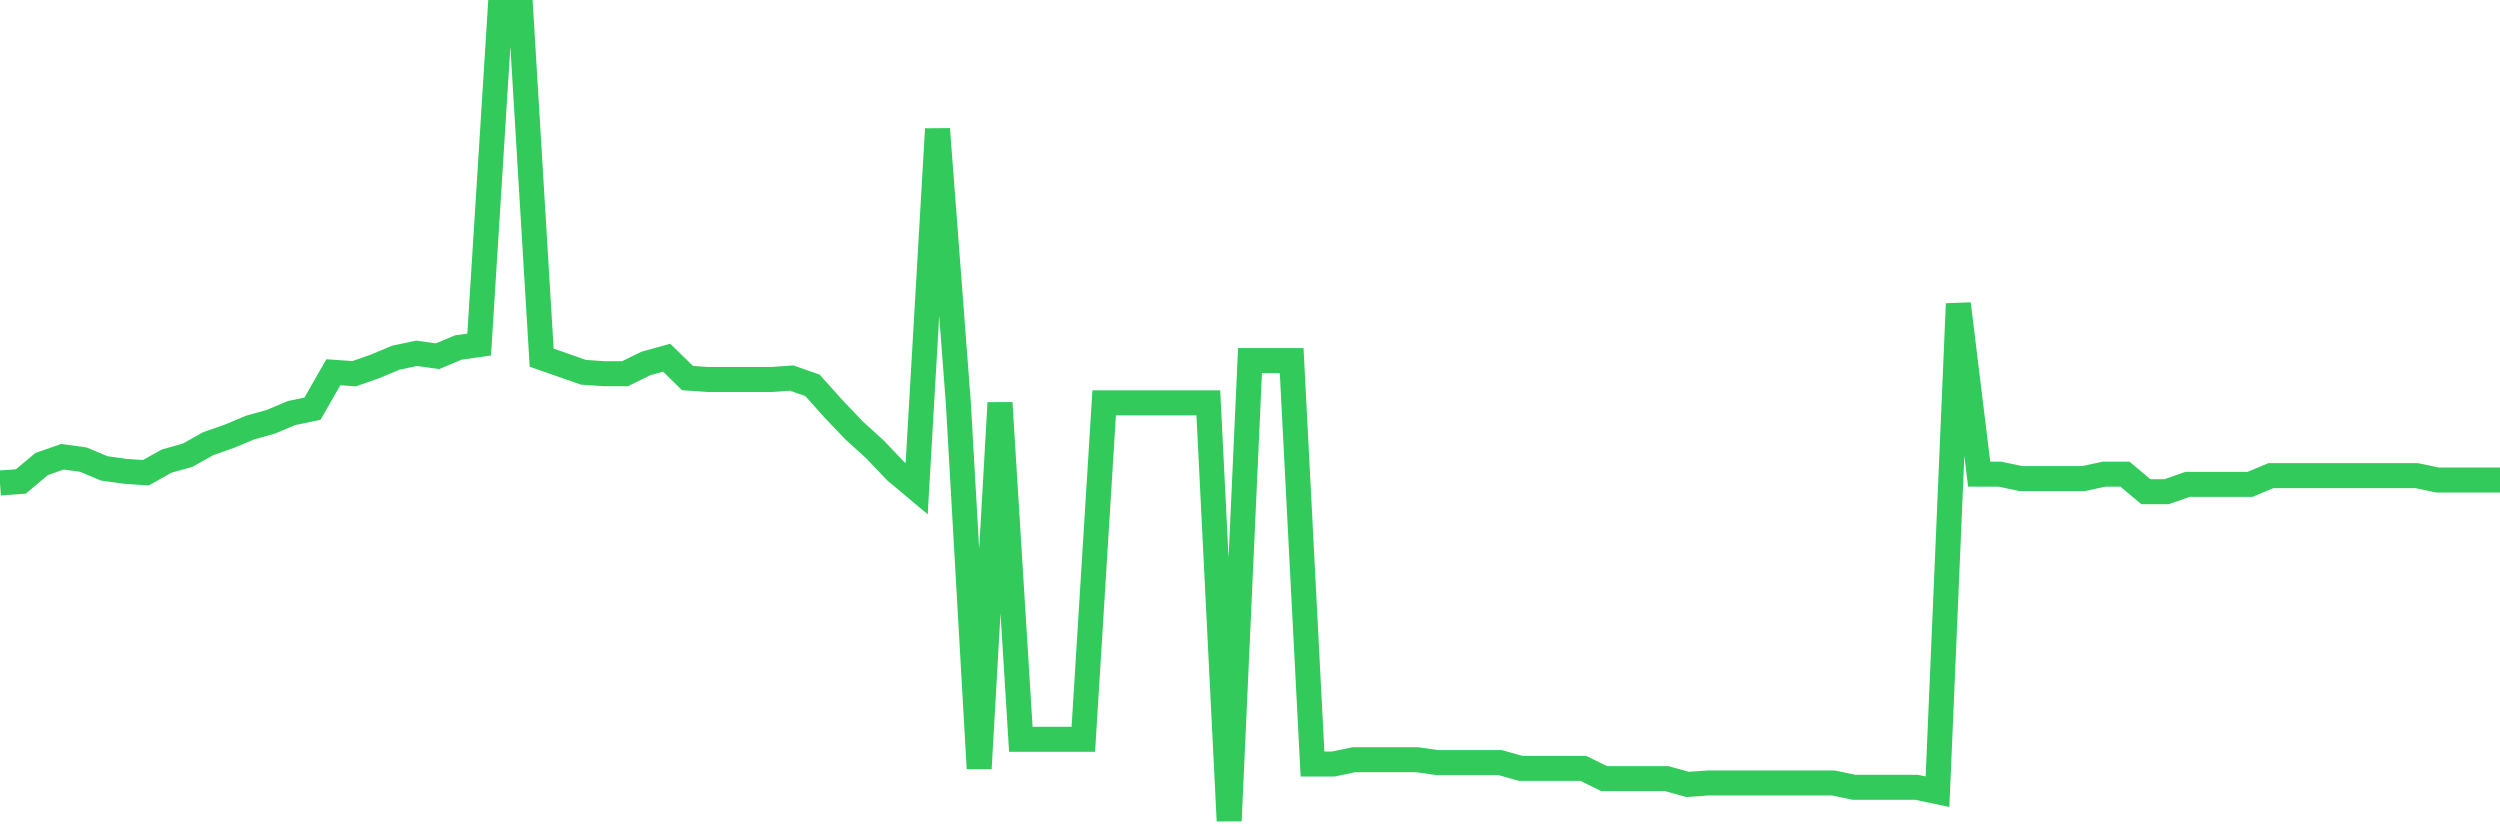 <svg
  xmlns="http://www.w3.org/2000/svg"
  xmlns:xlink="http://www.w3.org/1999/xlink"
  width="120"
  height="40"
  viewBox="0 0 120 40"
  preserveAspectRatio="none"
>
  <polyline
    points="0,23.181 1,23.111 2,22.272 3,21.923 4,22.062 5,22.482 6,22.622 7,22.692 8,22.132 9,21.853 10,21.293 11,20.944 12,20.524 13,20.245 14,19.825 15,19.615 16,17.868 17,17.938 18,17.588 19,17.169 20,16.959 21,17.099 22,16.679 23,16.539 24,0.6 25,0.6 26,17.169 27,17.518 28,17.868 29,17.938 30,17.938 31,17.448 32,17.169 33,18.147 34,18.217 35,18.217 36,18.217 37,18.217 38,18.147 39,18.497 40,19.615 41,20.664 42,21.573 43,22.622 44,23.461 45,6.193 46,19.336 47,36.883 48,19.336 49,35.485 50,35.485 51,35.485 52,35.485 53,19.336 54,19.336 55,19.336 56,19.336 57,19.336 58,19.336 59,39.4 60,17.308 61,17.308 62,17.308 63,36.674 64,36.674 65,36.464 66,36.464 67,36.464 68,36.464 69,36.604 70,36.604 71,36.604 72,36.604 73,36.883 74,36.883 75,36.883 76,36.883 77,37.373 78,37.373 79,37.373 80,37.373 81,37.652 82,37.582 83,37.582 84,37.582 85,37.582 86,37.582 87,37.582 88,37.582 89,37.792 90,37.792 91,37.792 92,37.792 93,38.002 94,14.582 95,22.761 96,22.761 97,22.971 98,22.971 99,22.971 100,22.971 101,22.761 102,22.761 103,23.6 104,23.6 105,23.251 106,23.251 107,23.251 108,23.251 109,22.831 110,22.831 111,22.831 112,22.831 113,22.831 114,22.831 115,22.831 116,22.831 117,23.041 118,23.041 119,23.041 120,23.041"
    fill="none"
    stroke="#32ca5b"
    stroke-width="1.2"
  >
  </polyline>
</svg>